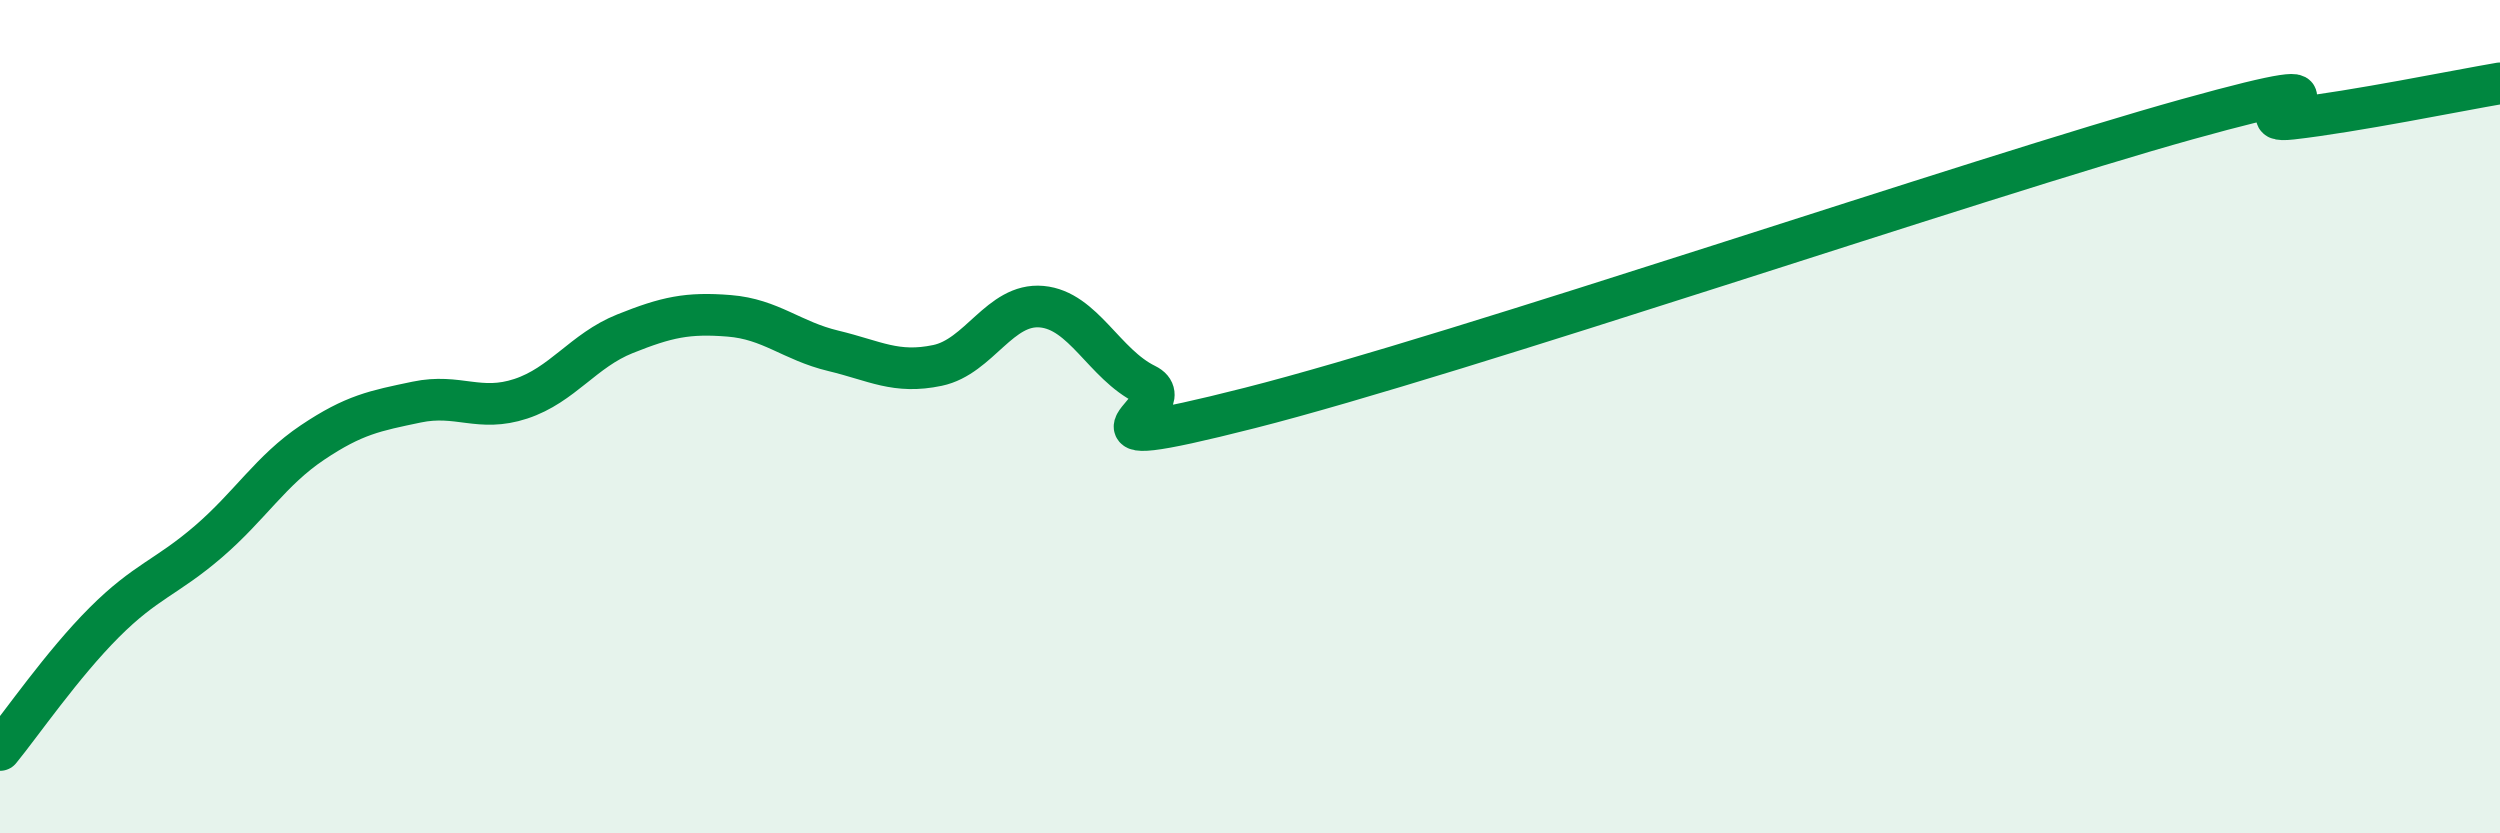 
    <svg width="60" height="20" viewBox="0 0 60 20" xmlns="http://www.w3.org/2000/svg">
      <path
        d="M 0,18 C 0.5,17.39 1.5,15.94 2.5,14.94 C 3.5,13.94 4,13.86 5,13 C 6,12.14 6.5,11.29 7.5,10.62 C 8.5,9.95 9,9.86 10,9.65 C 11,9.44 11.5,9.9 12.5,9.57 C 13.5,9.24 14,8.41 15,8.01 C 16,7.61 16.5,7.5 17.5,7.58 C 18.5,7.66 19,8.18 20,8.42 C 21,8.66 21.5,8.98 22.5,8.77 C 23.5,8.56 24,7.27 25,7.36 C 26,7.45 26.5,8.74 27.5,9.23 C 28.5,9.72 25,11.06 30,9.79 C 35,8.52 47.5,4.25 52.5,2.86 C 57.5,1.47 53.5,3.02 55,2.85 C 56.5,2.68 59,2.17 60,2L60 20L0 20Z"
        fill="#008740"
        opacity="0.1"
        stroke-linecap="round"
        stroke-linejoin="round"
      />
      <path
        d="M 0,18 C 0.5,17.39 1.5,15.94 2.5,14.94 C 3.5,13.94 4,13.86 5,13 C 6,12.14 6.5,11.29 7.5,10.62 C 8.5,9.95 9,9.86 10,9.65 C 11,9.44 11.5,9.9 12.5,9.57 C 13.5,9.24 14,8.41 15,8.01 C 16,7.61 16.5,7.5 17.5,7.58 C 18.5,7.66 19,8.18 20,8.42 C 21,8.66 21.5,8.98 22.5,8.77 C 23.5,8.56 24,7.27 25,7.36 C 26,7.45 26.5,8.74 27.5,9.23 C 28.5,9.72 25,11.06 30,9.79 C 35,8.52 47.5,4.25 52.5,2.86 C 57.5,1.47 53.5,3.02 55,2.85 C 56.5,2.68 59,2.17 60,2"
        stroke="#008740"
        stroke-width="1"
        fill="none"
        stroke-linecap="round"
        stroke-linejoin="round"
      />
    </svg>
  